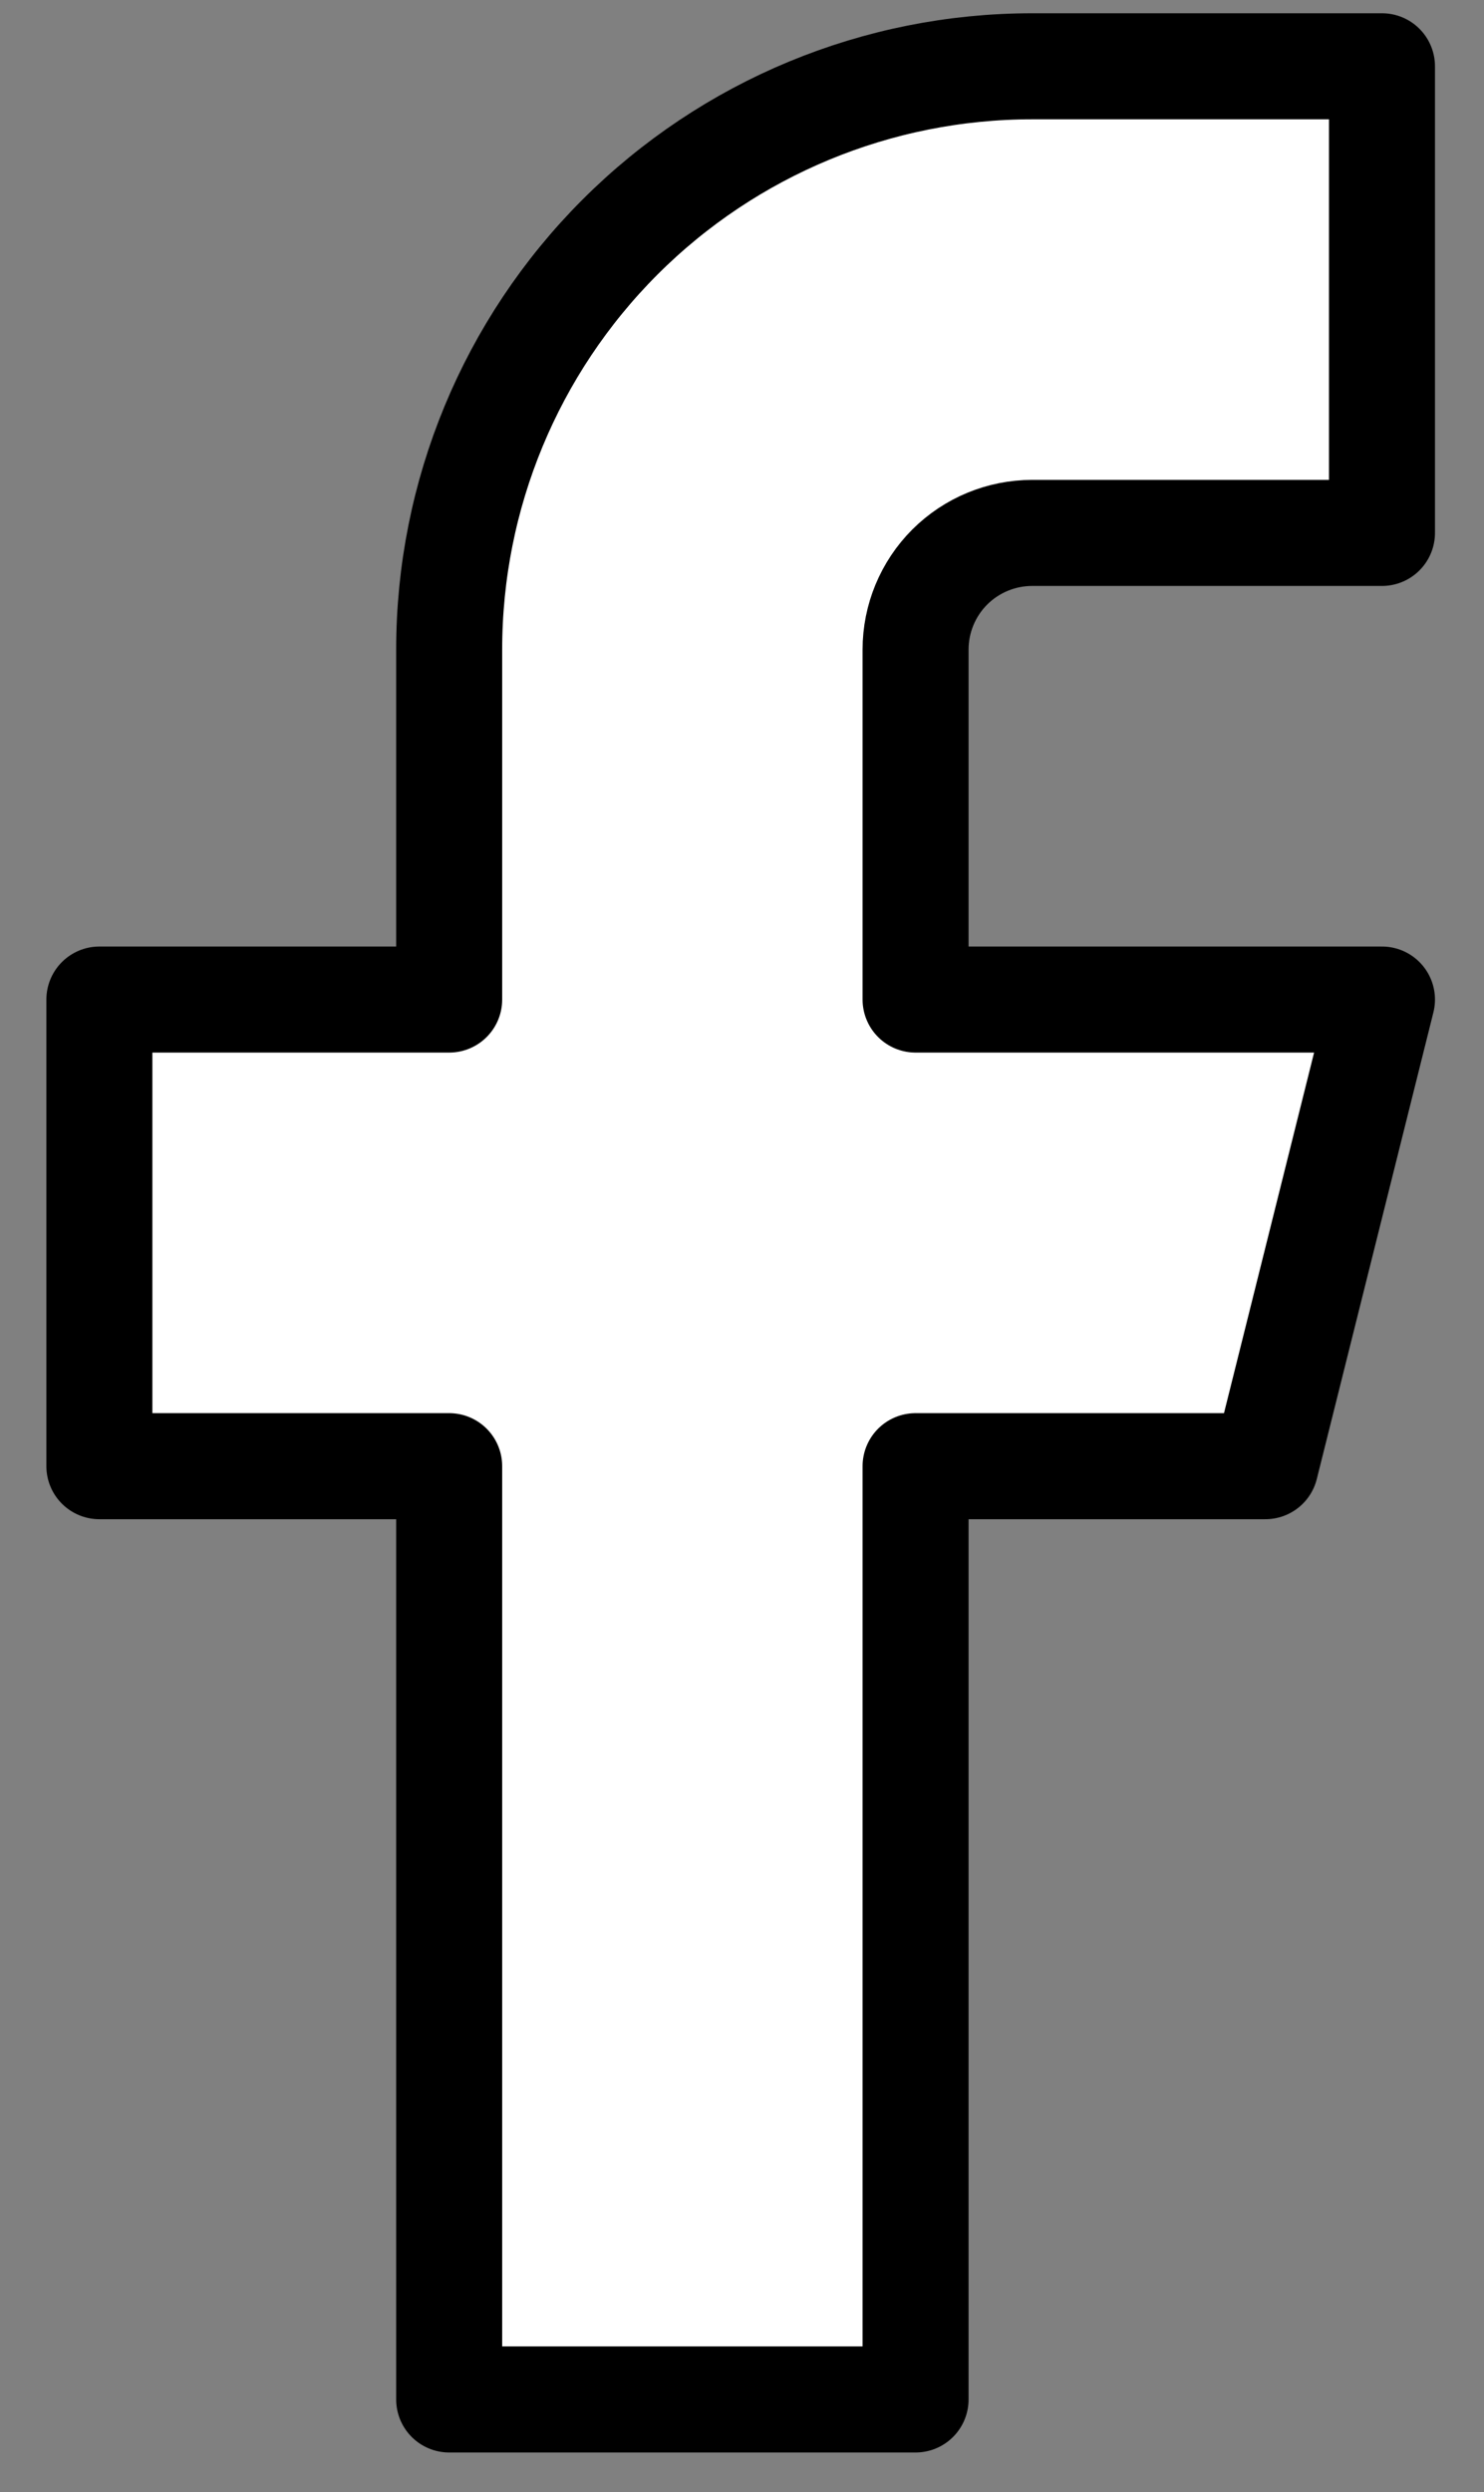 <svg xmlns="http://www.w3.org/2000/svg" width="28" height="47" viewBox="0 0 28 47" fill="#fff"><rect x="0" y="0" width="28" height="47" fill="#808080" stroke="none"/><path d="M26.075 1.25H19.475C16.558 1.25 13.76 2.409 11.697 4.472C9.634 6.535 8.475 9.333 8.475 12.25V18.85H1.875V27.65H8.475V45.25H17.275V27.65H23.875L26.075 18.85H17.275V12.25C17.275 11.666 17.507 11.107 17.919 10.694C18.332 10.282 18.892 10.05 19.475 10.05H26.075V1.25Z" stroke="black" stroke-width="2" stroke-linecap="round" stroke-linejoin="round"></path></svg>